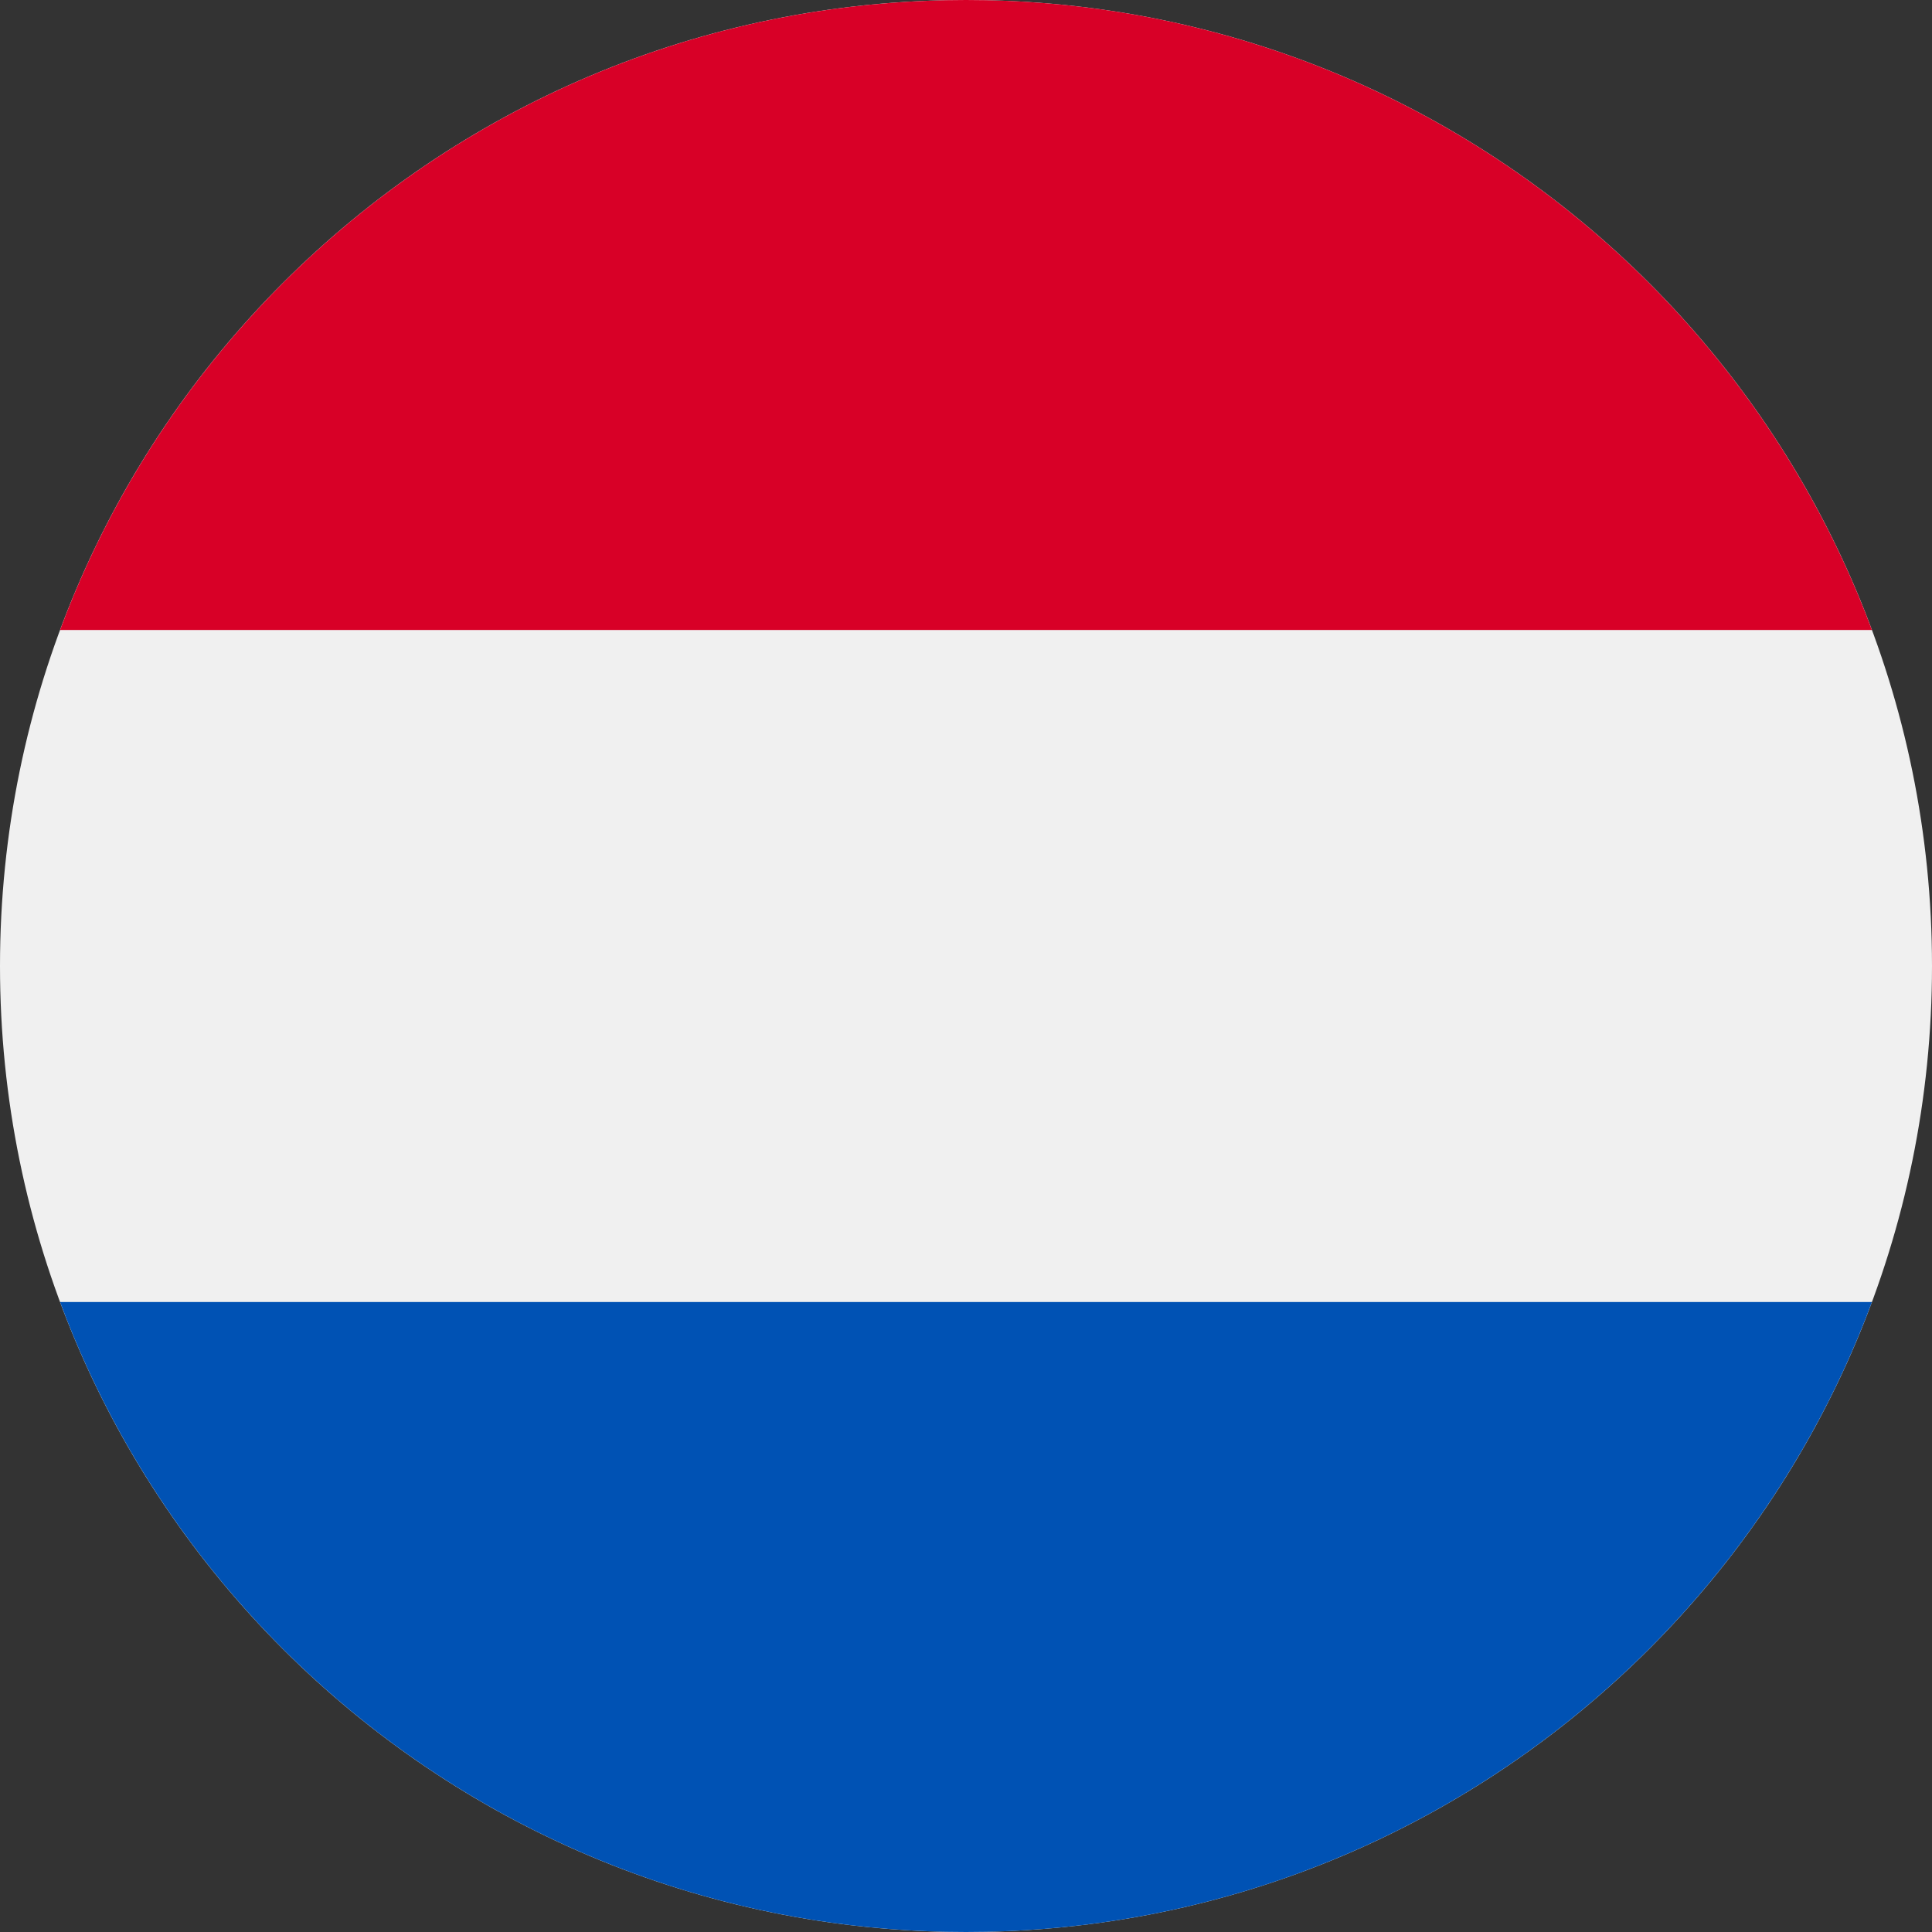 <svg width="33" height="33" viewBox="0 0 33 33" fill="none" xmlns="http://www.w3.org/2000/svg">
<rect x="0" y="0" width="33" height="33" fill="#333333" stroke="none"/>
<path d="M16.5 33C25.613 33 33 25.613 33 16.5C33 7.387 25.613 0 16.5 0C7.387 0 0 7.387 0 16.5C0 25.613 7.387 33 16.5 33Z" fill="#F0F0F0"/>
<path d="M16.5 0C9.406 0 3.358 4.478 1.026 10.761H31.974C29.642 4.478 23.594 0 16.5 0Z" fill="#D80027"/>
<path d="M16.5 33C23.594 33 29.642 28.522 31.974 22.239H1.026C3.358 28.522 9.406 33 16.5 33Z" fill="#0052B4"/>
</svg>
